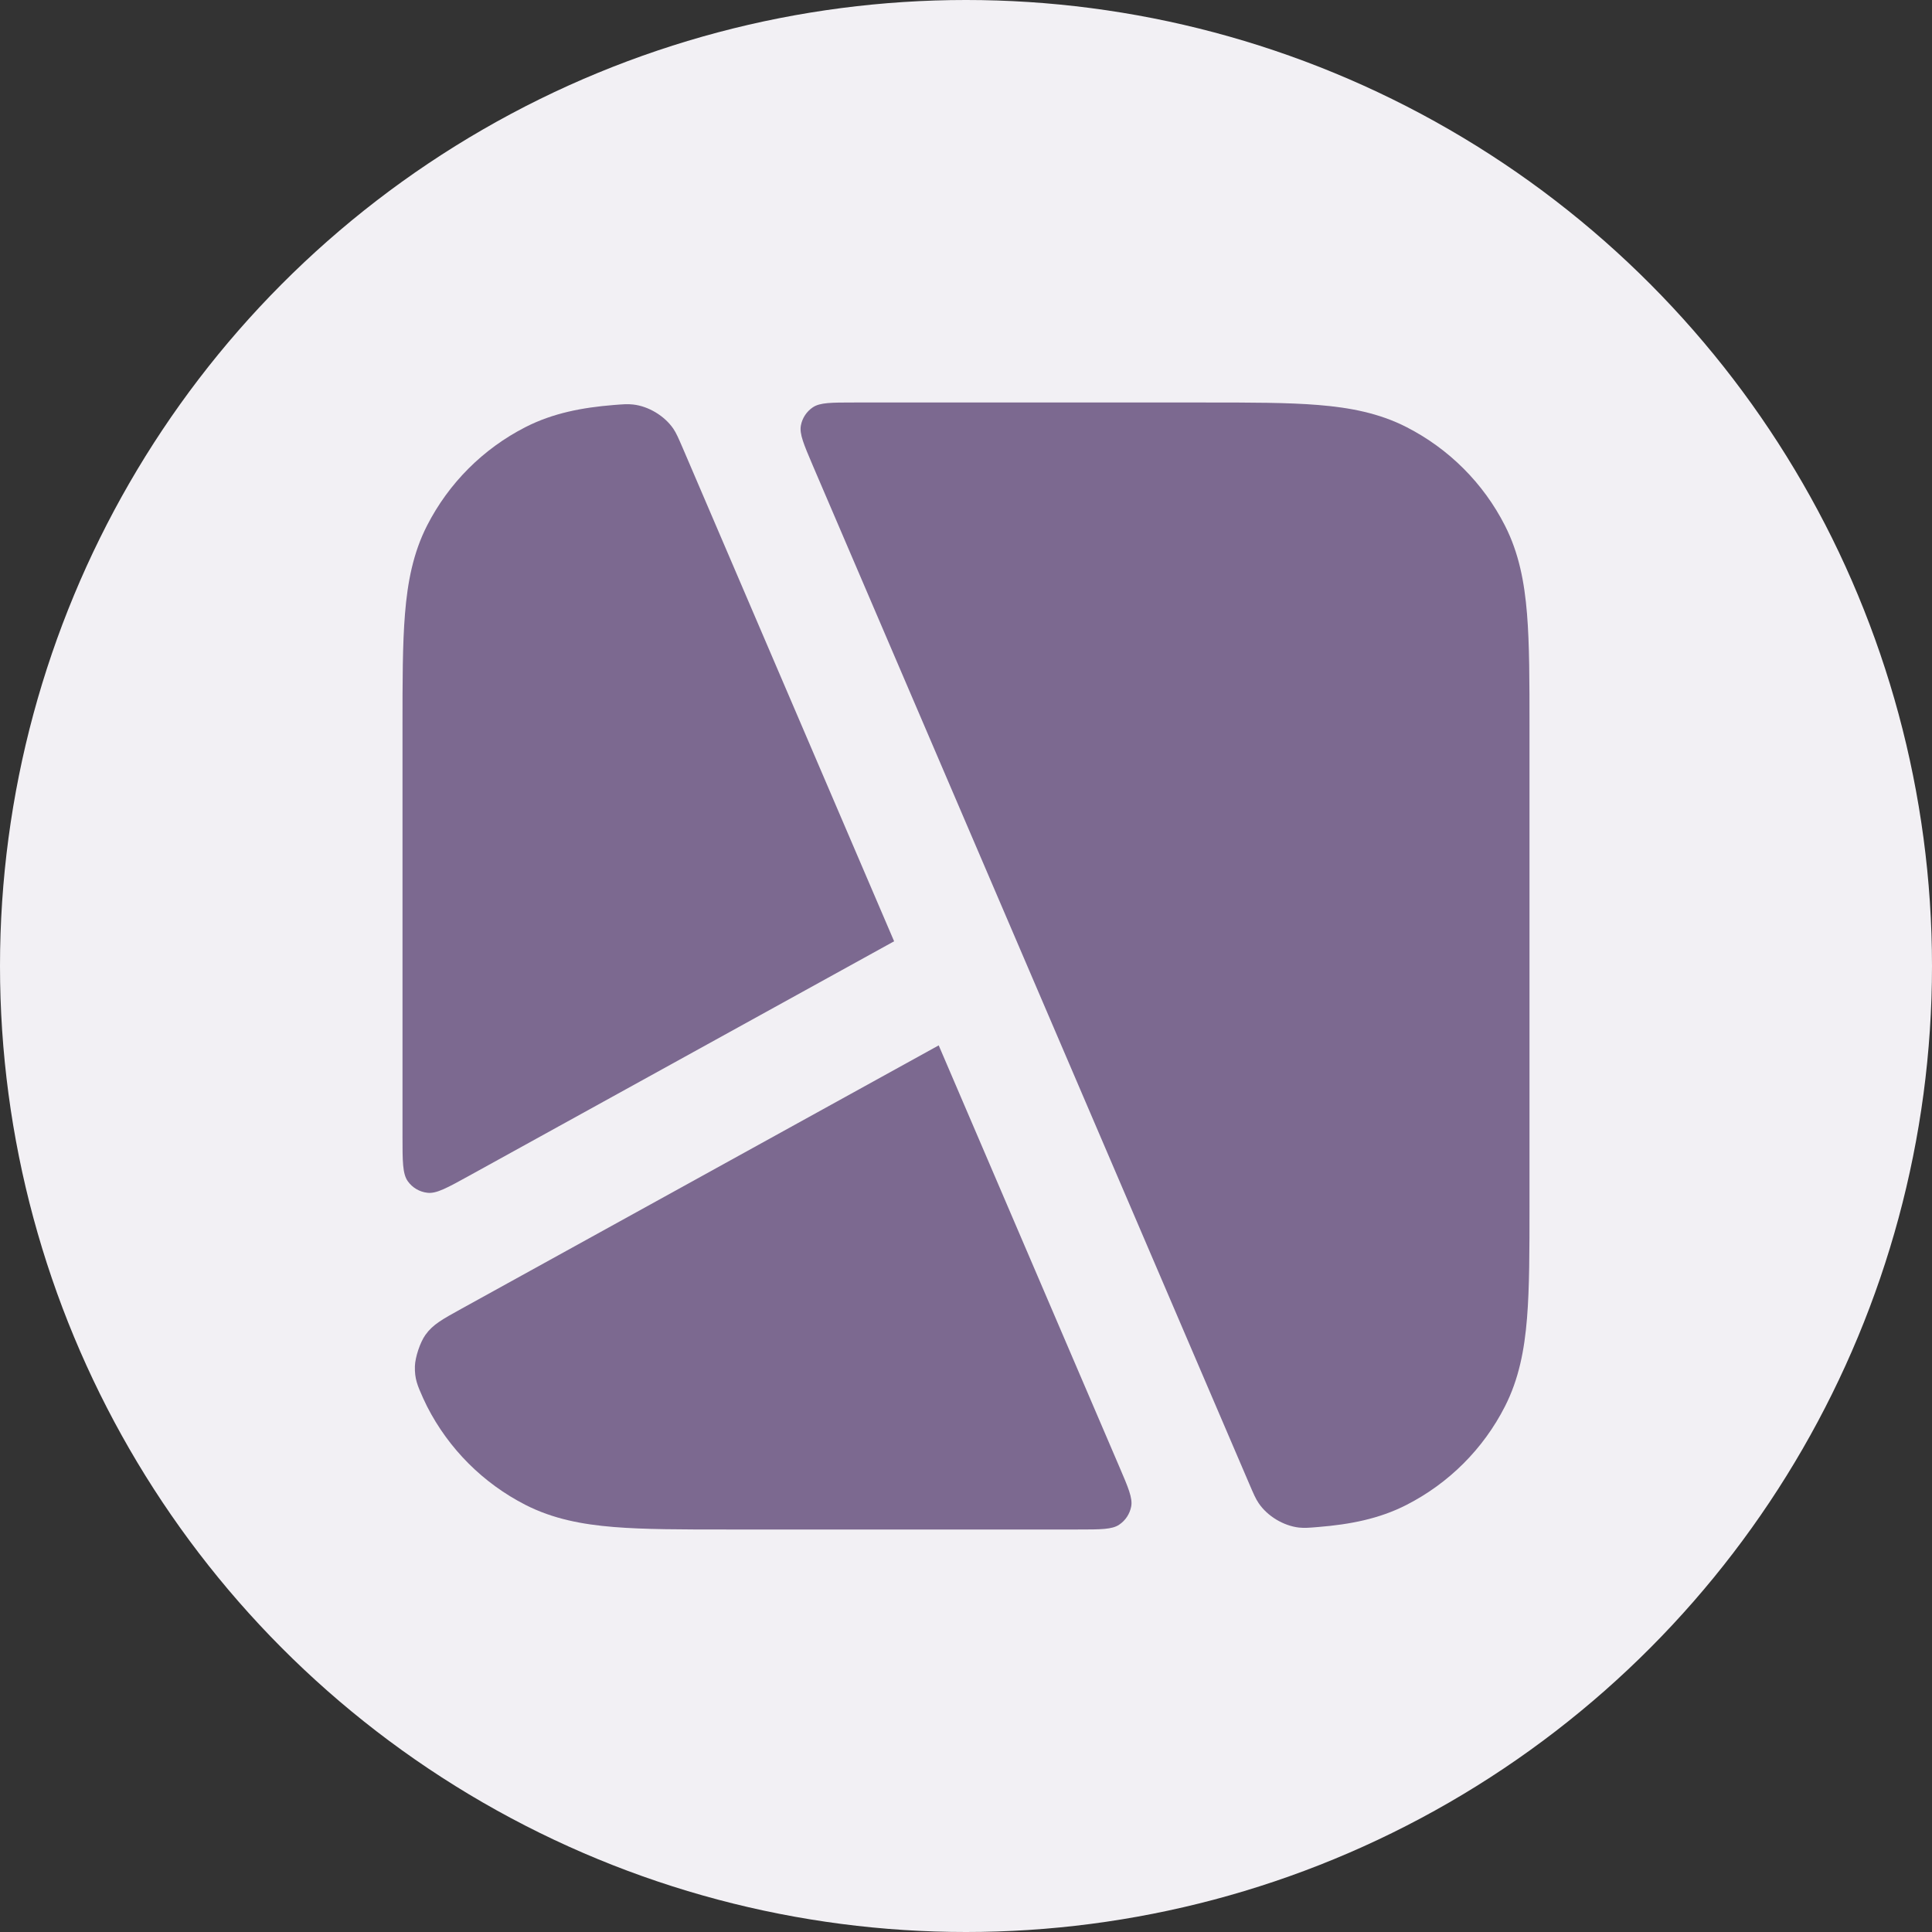 <svg width="24" height="24" viewBox="0 0 24 24" fill="none" xmlns="http://www.w3.org/2000/svg">
<rect x="0" y="0" width="24" height="24" fill="#333333" stroke="none"/>
<g clip-path="url(#clip0_335_4008)">
<circle cx="12" cy="12" r="12" fill="#F2F0F4"/>
<path d="M7.624 5.031C7.739 5.022 7.797 5.017 7.865 5.025C8.056 5.046 8.255 5.166 8.364 5.325C8.402 5.381 8.429 5.445 8.484 5.572L11.107 11.693L5.831 14.604C5.557 14.755 5.421 14.831 5.309 14.817C5.211 14.806 5.123 14.754 5.066 14.674C5 14.582 5 14.426 5 14.114C5 12.42 5 10.726 5 9.031C5 8.468 5 8.003 5.031 7.624C5.063 7.23 5.132 6.869 5.305 6.529C5.574 6.002 6.002 5.574 6.529 5.305C6.869 5.132 7.23 5.063 7.624 5.031Z" fill="#7C6990"/>
<path d="M5.73 16.259C5.495 16.389 5.377 16.453 5.285 16.582C5.219 16.674 5.158 16.858 5.154 16.971C5.15 17.129 5.185 17.209 5.256 17.368C5.272 17.403 5.288 17.437 5.305 17.471C5.574 17.998 6.002 18.426 6.529 18.695C6.869 18.868 7.23 18.937 7.624 18.969C8.003 19 8.468 19 9.031 19H13.389C13.673 19 13.815 19 13.903 18.94C13.981 18.888 14.034 18.807 14.052 18.715C14.072 18.61 14.016 18.48 13.904 18.219L11.661 12.986L5.73 16.259Z" fill="#7C6990"/>
<path d="M16.376 18.969C16.261 18.979 16.204 18.983 16.136 18.976C15.944 18.954 15.745 18.834 15.637 18.675C15.598 18.619 15.571 18.555 15.517 18.429L10.096 5.781C9.985 5.52 9.929 5.39 9.949 5.285C9.966 5.193 10.02 5.112 10.097 5.06C10.186 5 10.328 5 10.611 5H14.969C15.533 5 15.998 5 16.376 5.031C16.77 5.063 17.132 5.132 17.471 5.305C17.998 5.574 18.427 6.002 18.695 6.529C18.868 6.869 18.937 7.23 18.969 7.624C19 8.003 19 8.468 19 9.031V14.969C19 15.532 19 15.997 18.969 16.376C18.937 16.77 18.868 17.131 18.695 17.471C18.427 17.998 17.998 18.426 17.471 18.695C17.132 18.868 16.77 18.937 16.376 18.969Z" fill="#7C6990"/>
</g>
<defs>
<clipPath id="clip0_335_4008">
<rect width="24" height="24" fill="white"/>
</clipPath>
</defs>
</svg>
